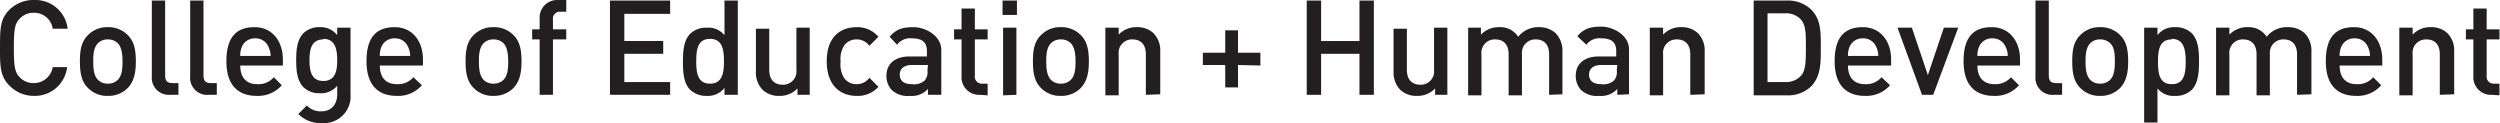<svg xmlns="http://www.w3.org/2000/svg" viewBox="0 0 469.3 23.1"><title>Asset 35</title><g id="Layer_2" data-name="Layer 2"><g id="Layer_1-2" data-name="Layer 1"><path d="M6.4,18a6.4,6.4,0,0,1-4.6-1.9C0,14.3,0,12.4,0,9S0,3.6,1.7,1.9A6.4,6.4,0,0,1,6.4,0a6.1,6.1,0,0,1,6.3,5.4H9.9a3.5,3.5,0,0,0-3.6-3A3.5,3.5,0,0,0,3.7,3.5c-.9.9-1.1,2-1.1,5.5s.2,4.6,1.1,5.5a3.5,3.5,0,0,0,2.6,1.1,3.6,3.6,0,0,0,3.6-3h2.7A6.1,6.1,0,0,1,6.4,18Z" fill="#231f20"/><path d="M24,16.5A5.1,5.1,0,0,1,20.2,18a5,5,0,0,1-3.7-1.5c-1.2-1.2-1.5-2.8-1.5-5s.3-3.7,1.5-4.9a5,5,0,0,1,3.7-1.5A5.1,5.1,0,0,1,24,6.6c1.2,1.2,1.5,2.8,1.5,4.9S25.2,15.2,24,16.5ZM22.1,8.1a2.6,2.6,0,0,0-1.9-.7,2.5,2.5,0,0,0-1.8.7c-.8.8-.9,2.1-.9,3.4s.1,2.7.9,3.5a2.5,2.5,0,0,0,1.8.7,2.6,2.6,0,0,0,1.9-.7c.8-.8.9-2.1.9-3.5S22.8,8.8,22.1,8.1Z" fill="#231f20"/><path d="M31.9,17.8a3.2,3.2,0,0,1-3.4-3.5V.1H31v14c0,1,.3,1.5,1.4,1.5h1.1v2.2Z" fill="#231f20"/><path d="M39.2,17.8a3.2,3.2,0,0,1-3.5-3.5V.1h2.5v14c0,1,.3,1.5,1.4,1.5h1.1v2.2Z" fill="#231f20"/><path d="M45.1,12.3c0,2.2,1.1,3.5,3.2,3.5a3.8,3.8,0,0,0,3.1-1.3L52.9,16a5.9,5.9,0,0,1-4.7,2c-3.2,0-5.7-1.7-5.7-6.5s2.1-6.4,5.3-6.4,5.3,2.5,5.3,6.1v1.1Zm5.3-3.5a2.6,2.6,0,0,0-2.5-1.6,2.6,2.6,0,0,0-2.5,1.6,4,4,0,0,0-.3,1.7h5.7A4,4,0,0,0,50.4,8.8Z" fill="#231f20"/><path d="M60.4,23.1A5.8,5.8,0,0,1,56,21.4l1.6-1.6a3.5,3.5,0,0,0,2.7,1.1c2.1,0,3-1.5,3-3.2V16.1A3.9,3.9,0,0,1,60,17.5a4.2,4.2,0,0,1-3-1.1c-1.2-1.2-1.4-3-1.4-5.1s.2-3.9,1.4-5.1a4.2,4.2,0,0,1,3-1.1,3.9,3.9,0,0,1,3.3,1.5V5.2h2.5V17.7A5,5,0,0,1,60.4,23.1Zm.3-15.7c-2.3,0-2.6,2-2.6,3.9s.3,3.9,2.6,3.9,2.6-2,2.6-3.9S63,7.3,60.7,7.3Z" fill="#231f20"/><path d="M71.3,12.3c0,2.2,1.1,3.5,3.2,3.5a3.8,3.8,0,0,0,3.1-1.3L79.2,16a5.9,5.9,0,0,1-4.7,2c-3.2,0-5.7-1.7-5.7-6.5s2.1-6.4,5.3-6.4,5.3,2.5,5.3,6.1v1.1Zm5.3-3.5a2.6,2.6,0,0,0-2.5-1.6,2.6,2.6,0,0,0-2.5,1.6,4,4,0,0,0-.3,1.7h5.7A4,4,0,0,0,76.6,8.8Z" fill="#231f20"/><path d="M96.4,16.5A5.1,5.1,0,0,1,92.6,18a5,5,0,0,1-3.7-1.5c-1.2-1.2-1.5-2.8-1.5-5s.3-3.7,1.5-4.9a5,5,0,0,1,3.7-1.5,5.1,5.1,0,0,1,3.8,1.5c1.2,1.2,1.5,2.8,1.5,4.9S97.6,15.2,96.4,16.5ZM94.5,8.1a2.6,2.6,0,0,0-1.9-.7,2.5,2.5,0,0,0-1.8.7c-.8.8-.9,2.1-.9,3.4s.1,2.7.9,3.5a2.5,2.5,0,0,0,1.8.7,2.6,2.6,0,0,0,1.9-.7c.8-.8.9-2.1.9-3.5S95.2,8.8,94.5,8.1Z" fill="#231f20"/><path d="M103.8,7.4V17.8h-2.5V7.4H99.9V5.5h1.4V3.5A3.3,3.3,0,0,1,104.7,0h1.6V2.2h-1.1a1.3,1.3,0,0,0-1.4,1.5V5.5h2.5V7.4Z" fill="#231f20"/><path d="M114.5,17.8V.1h11.3V2.6h-8.6V7.7h7.3v2.4h-7.3v5.3h8.6v2.4Z" fill="#231f20"/><path d="M136,17.8V16.5a3.9,3.9,0,0,1-3.3,1.5,4.4,4.4,0,0,1-3.1-1.1c-1.3-1.3-1.4-3.4-1.4-5.3s.1-4,1.4-5.3a4.3,4.3,0,0,1,3.1-1.1,3.9,3.9,0,0,1,3.3,1.4V.1h2.5V17.8ZM133.3,7.3c-2.3,0-2.6,1.9-2.6,4.2s.3,4.2,2.6,4.2,2.6-2,2.6-4.2S135.6,7.3,133.3,7.3Z" fill="#231f20"/><path d="M149.7,17.8V16.6a4.5,4.5,0,0,1-3.4,1.4,4.4,4.4,0,0,1-3.1-1.1,4.6,4.6,0,0,1-1.3-3.5v-8h2.5v7.7c0,2,1.1,2.8,2.5,2.8a2.5,2.5,0,0,0,2.6-2.8V5.2h2.5V17.8Z" fill="#231f20"/><path d="M160.8,18c-2.8,0-5.6-1.7-5.6-6.5s2.8-6.4,5.6-6.4a5.2,5.2,0,0,1,4.1,1.8l-1.7,1.7a2.9,2.9,0,0,0-2.4-1.2,2.8,2.8,0,0,0-2.3,1.1,4.7,4.7,0,0,0-.7,3.1,4.7,4.7,0,0,0,.7,3.1,2.8,2.8,0,0,0,2.3,1.1,2.9,2.9,0,0,0,2.4-1.2l1.7,1.7A5.2,5.2,0,0,1,160.8,18Z" fill="#231f20"/><path d="M174.2,17.8V16.7a4.1,4.1,0,0,1-3.4,1.3,4.4,4.4,0,0,1-3.4-1.1,3.9,3.9,0,0,1-1-2.7c0-2.1,1.5-3.6,4.3-3.6h3.3V9.6c0-1.6-.8-2.4-2.8-2.4a3,3,0,0,0-2.8,1.2L167,6.9c1.2-1.4,2.4-1.8,4.5-1.8s5.2,1.5,5.2,4.3v8.4Zm0-5.6h-3c-1.5,0-2.3.7-2.3,1.8s.7,1.8,2.3,1.8a3,3,0,0,0,2.4-.7,2.5,2.5,0,0,0,.5-1.9Z" fill="#231f20"/><path d="M184,17.8a3.3,3.3,0,0,1-3.5-3.5V7.4h-1.4V5.5h1.4V1.6H183V5.5h2.4V7.4H183v6.8a1.3,1.3,0,0,0,1.4,1.5h1v2.2Z" fill="#231f20"/><path d="M188.2,2.8V.1h2.7V2.8Zm.1,15.1V5.2h2.5V17.8Z" fill="#231f20"/><path d="M202.9,16.5a5.1,5.1,0,0,1-3.8,1.5,5,5,0,0,1-3.7-1.5c-1.2-1.2-1.5-2.8-1.5-5s.3-3.7,1.5-4.9a5,5,0,0,1,3.7-1.5,5.1,5.1,0,0,1,3.8,1.5c1.2,1.2,1.5,2.8,1.5,4.9S204.1,15.2,202.9,16.5ZM201,8.1a2.6,2.6,0,0,0-1.9-.7,2.5,2.5,0,0,0-1.8.7c-.8.8-.9,2.1-.9,3.4s.1,2.7.9,3.5a2.5,2.5,0,0,0,1.8.7A2.6,2.6,0,0,0,201,15c.8-.8.9-2.1.9-3.5S201.7,8.8,201,8.1Z" fill="#231f20"/><path d="M215.1,17.8V10.2c0-2-1.1-2.8-2.5-2.8a2.5,2.5,0,0,0-2.6,2.8v7.7h-2.5V5.2h2.5V6.5a4.5,4.5,0,0,1,3.4-1.4,4.4,4.4,0,0,1,3.1,1.1,4.6,4.6,0,0,1,1.3,3.5v8Z" fill="#231f20"/><path d="M232.4,12.2v4.2h-2.4V12.2h-4.2V9.9h4.2V5.7h2.4V9.9h4.2v2.4Z" fill="#231f20"/><path d="M255.2,17.8V10.1H248v7.7h-2.7V.1H248V7.7h7.2V.1h2.7V17.8Z" fill="#231f20"/><path d="M269.4,17.8V16.6A4.5,4.5,0,0,1,266,18a4.4,4.4,0,0,1-3.1-1.1,4.6,4.6,0,0,1-1.3-3.5v-8h2.5v7.7c0,2,1.1,2.8,2.5,2.8a2.5,2.5,0,0,0,2.6-2.8V5.2h2.5V17.8Z" fill="#231f20"/><path d="M290.8,17.8V10.2c0-2-1.1-2.8-2.5-2.8a2.5,2.5,0,0,0-2.6,2.7v7.8h-2.5V10.2c0-2-1.1-2.8-2.5-2.8a2.5,2.5,0,0,0-2.6,2.8v7.7h-2.5V5.2H278V6.5a4.6,4.6,0,0,1,3.4-1.4,4,4,0,0,1,3.6,1.8,4.8,4.8,0,0,1,3.9-1.8A4.6,4.6,0,0,1,292,6.2a4.7,4.7,0,0,1,1.3,3.5v8Z" fill="#231f20"/><path d="M303.6,17.8V16.7a4.1,4.1,0,0,1-3.4,1.3,4.4,4.4,0,0,1-3.4-1.1,3.9,3.9,0,0,1-1-2.7c0-2.1,1.5-3.6,4.3-3.6h3.3V9.6c0-1.6-.8-2.4-2.8-2.4a3,3,0,0,0-2.8,1.2l-1.7-1.6c1.2-1.4,2.4-1.8,4.5-1.8s5.2,1.5,5.2,4.3v8.4Zm0-5.6h-3c-1.5,0-2.3.7-2.3,1.8s.7,1.8,2.3,1.8a3,3,0,0,0,2.4-.7,2.5,2.5,0,0,0,.5-1.9Z" fill="#231f20"/><path d="M317.3,17.8V10.2c0-2-1.1-2.8-2.5-2.8a2.5,2.5,0,0,0-2.6,2.8v7.7h-2.5V5.2h2.5V6.5a4.5,4.5,0,0,1,3.4-1.4,4.4,4.4,0,0,1,3.1,1.1,4.6,4.6,0,0,1,1.3,3.5v8Z" fill="#231f20"/><path d="M340,16.2a6.3,6.3,0,0,1-4.6,1.7h-6.2V.1h6.2A6.3,6.3,0,0,1,340,1.8c1.9,1.9,1.8,4.5,1.8,7.1S341.9,14.2,340,16.2ZM338.1,3.7a3.8,3.8,0,0,0-3-1.2h-3.3V15.4h3.3a3.8,3.8,0,0,0,3-1.2c.9-1,.9-2.9.9-5.4S339,4.8,338.1,3.7Z" fill="#231f20"/><path d="M346.9,12.3c0,2.2,1.1,3.5,3.2,3.5a3.8,3.8,0,0,0,3.1-1.3l1.6,1.5a5.9,5.9,0,0,1-4.7,2c-3.2,0-5.7-1.7-5.7-6.5s2.1-6.4,5.3-6.4,5.3,2.5,5.3,6.1v1.1Zm5.3-3.5a2.6,2.6,0,0,0-2.5-1.6,2.6,2.6,0,0,0-2.5,1.6,4,4,0,0,0-.3,1.7h5.7A4,4,0,0,0,352.2,8.8Z" fill="#231f20"/><path d="M362.9,17.8h-2.1L356.2,5.2h2.7l3,8.9,3-8.9h2.7Z" fill="#231f20"/><path d="M371.2,12.3c0,2.2,1.1,3.5,3.2,3.5a3.8,3.8,0,0,0,3.1-1.3L379,16a5.9,5.9,0,0,1-4.7,2c-3.2,0-5.7-1.7-5.7-6.5s2.1-6.4,5.3-6.4,5.3,2.5,5.3,6.1v1.1Zm5.3-3.5A2.6,2.6,0,0,0,374,7.2a2.6,2.6,0,0,0-2.5,1.6,4,4,0,0,0-.3,1.7h5.7A4,4,0,0,0,376.5,8.8Z" fill="#231f20"/><path d="M385.6,17.8a3.2,3.2,0,0,1-3.5-3.5V.1h2.5v14c0,1,.3,1.5,1.4,1.5h1.1v2.2Z" fill="#231f20"/><path d="M398,16.5a5.1,5.1,0,0,1-3.8,1.5,5,5,0,0,1-3.7-1.5c-1.2-1.2-1.5-2.8-1.5-5s.3-3.7,1.5-4.9a5,5,0,0,1,3.7-1.5A5.1,5.1,0,0,1,398,6.6c1.2,1.2,1.5,2.8,1.5,4.9S399.2,15.2,398,16.5Zm-1.9-8.4a2.6,2.6,0,0,0-1.9-.7,2.5,2.5,0,0,0-1.8.7c-.8.8-.9,2.1-.9,3.4s.1,2.7.9,3.5a2.5,2.5,0,0,0,1.8.7,2.6,2.6,0,0,0,1.9-.7c.8-.8.9-2.1.9-3.5S396.9,8.8,396.1,8.1Z" fill="#231f20"/><path d="M411.4,16.9a4.3,4.3,0,0,1-3.1,1.1,3.9,3.9,0,0,1-3.3-1.4v6.4h-2.5V5.2H405V6.6a3.9,3.9,0,0,1,3.3-1.5,4.4,4.4,0,0,1,3.1,1.1c1.3,1.3,1.4,3.4,1.4,5.3S412.7,15.6,411.4,16.9Zm-3.7-9.5c-2.3,0-2.6,1.9-2.6,4.2s.3,4.2,2.6,4.2,2.6-2,2.6-4.2S410,7.3,407.7,7.3Z" fill="#231f20"/><path d="M431.2,17.8V10.2c0-2-1.1-2.8-2.5-2.8a2.5,2.5,0,0,0-2.6,2.7v7.8h-2.5V10.2c0-2-1.1-2.8-2.5-2.8a2.5,2.5,0,0,0-2.6,2.8v7.7h-2.5V5.2h2.5V6.5a4.6,4.6,0,0,1,3.4-1.4,4,4,0,0,1,3.6,1.8,4.8,4.8,0,0,1,3.9-1.8,4.6,4.6,0,0,1,3.2,1.1,4.7,4.7,0,0,1,1.3,3.5v8Z" fill="#231f20"/><path d="M439.2,12.3c0,2.2,1.1,3.5,3.2,3.5a3.8,3.8,0,0,0,3.1-1.3L447,16a5.9,5.9,0,0,1-4.7,2c-3.2,0-5.7-1.7-5.7-6.5s2.1-6.4,5.3-6.4,5.3,2.5,5.3,6.1v1.1Zm5.3-3.5A2.6,2.6,0,0,0,442,7.2a2.6,2.6,0,0,0-2.5,1.6,4,4,0,0,0-.3,1.7h5.7A4,4,0,0,0,444.5,8.8Z" fill="#231f20"/><path d="M458,17.8V10.2c0-2-1.1-2.8-2.5-2.8a2.5,2.5,0,0,0-2.6,2.8v7.7h-2.5V5.2h2.5V6.5a4.5,4.5,0,0,1,3.4-1.4,4.4,4.4,0,0,1,3.1,1.1,4.6,4.6,0,0,1,1.3,3.5v8Z" fill="#231f20"/><path d="M467.8,17.8a3.3,3.3,0,0,1-3.5-3.5V7.4h-1.4V5.5h1.4V1.6h2.5V5.5h2.4V7.4h-2.4v6.8a1.3,1.3,0,0,0,1.4,1.5h1v2.2Z" fill="#231f20"/></g></g></svg>